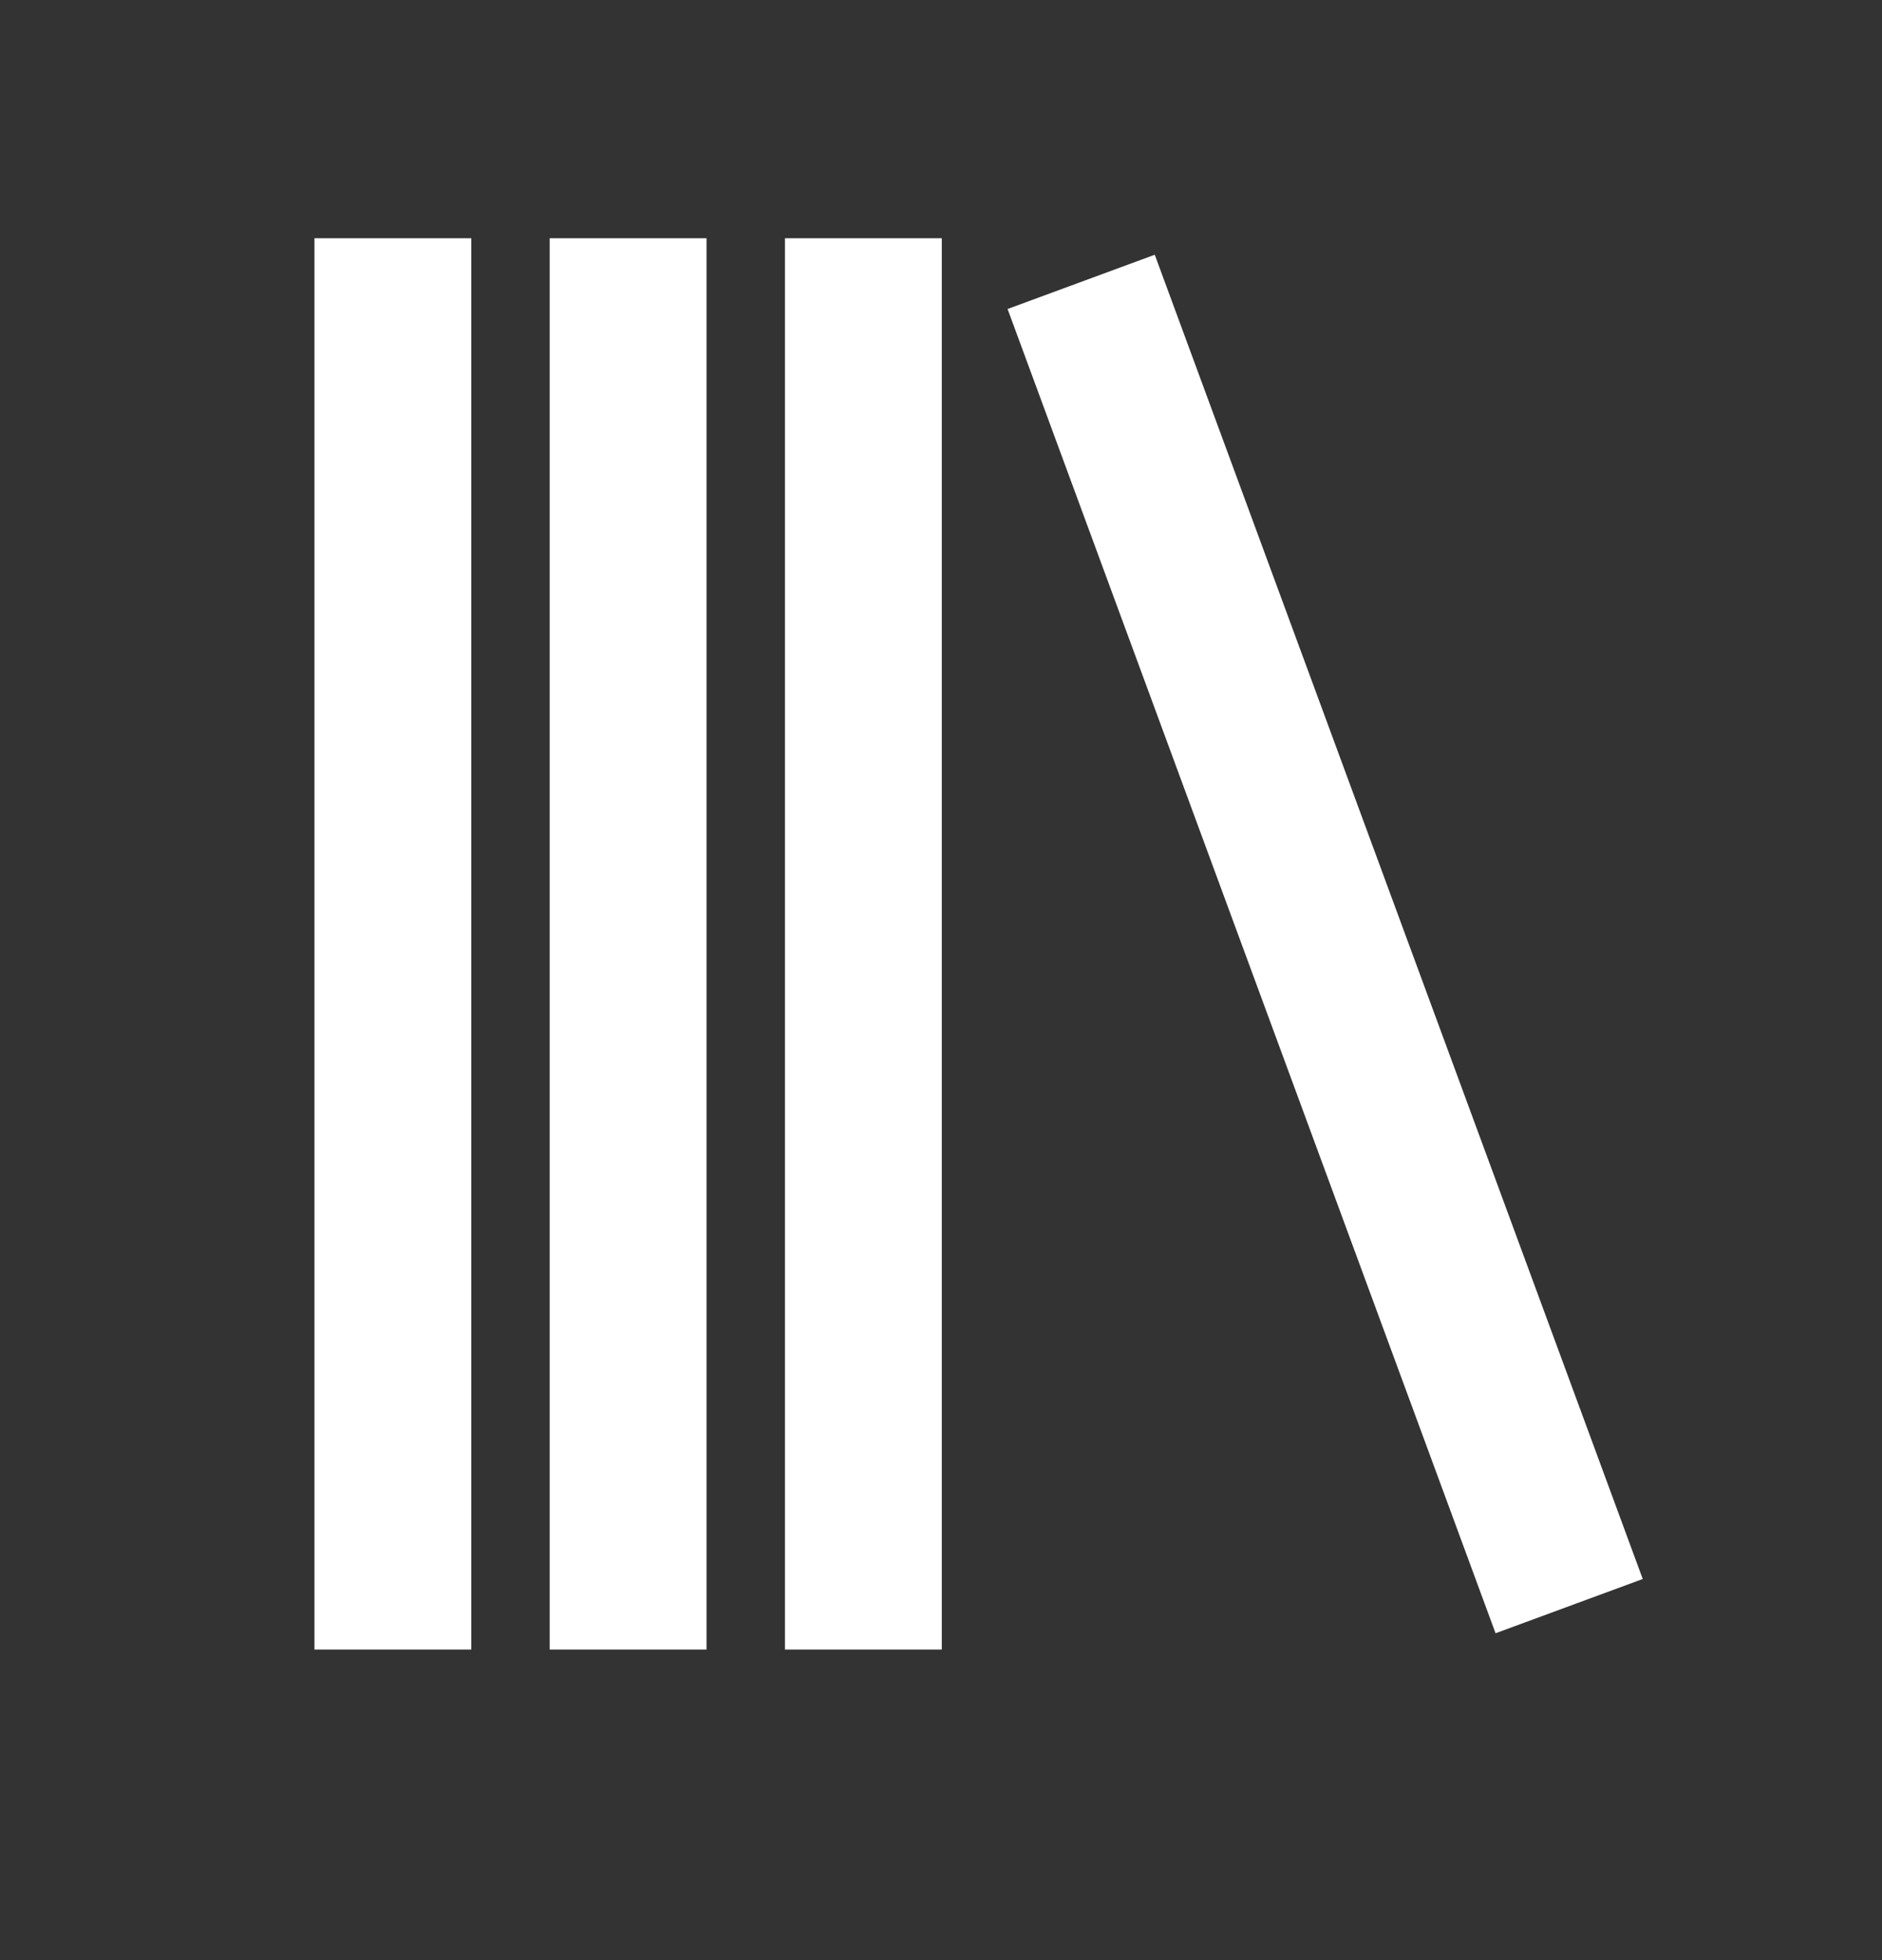<svg width="24" height="25" viewBox="0 0 24 25" fill="none" xmlns="http://www.w3.org/2000/svg">
<rect x="0" y="0" width="24" height="25" fill="#333333" stroke="none"/>
<path d="M7.01 3.039H9.01V21.039H7.01V3.039ZM4.01 3.039H6.01V21.039H4.01V3.039ZM10.01 3.039H12.01V21.039H10.01V3.039ZM19.072 20.831L12.849 3.941L14.726 3.249L20.949 20.139L19.072 20.831Z" fill="white"/>
</svg>
